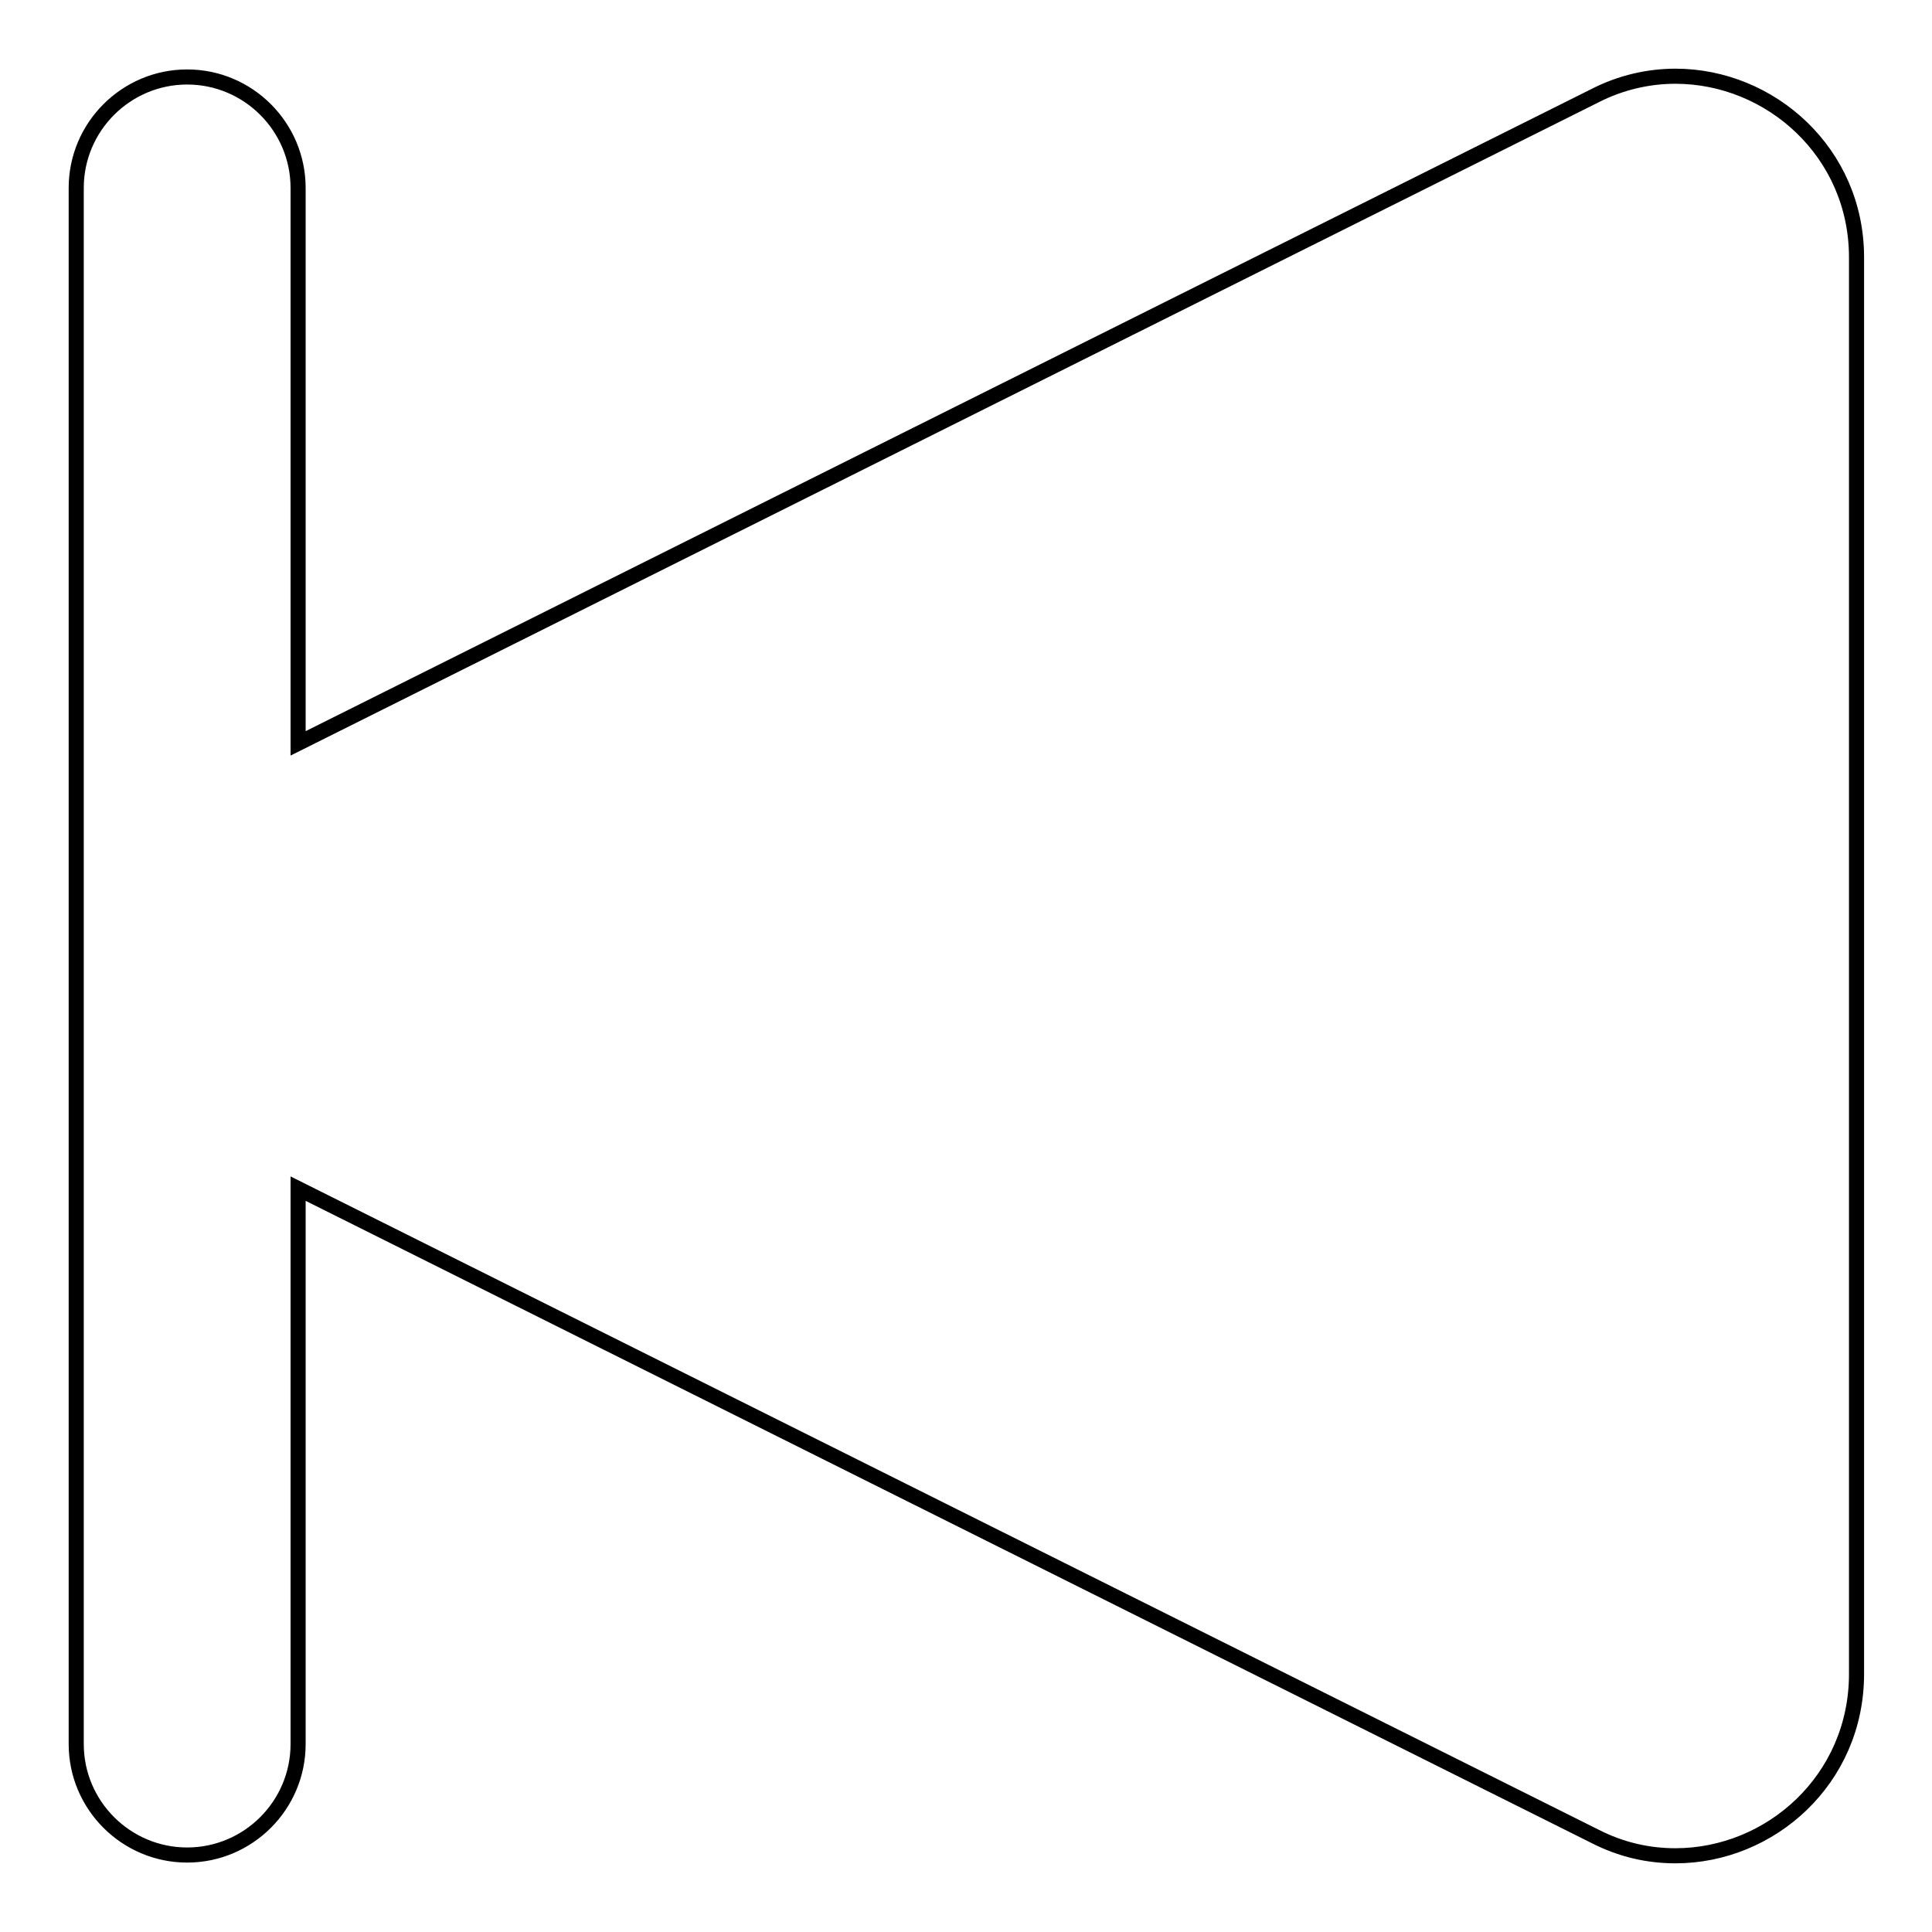 <?xml version="1.0" encoding="utf-8"?>
<!-- Svg Vector Icons : http://www.onlinewebfonts.com/icon -->
<!DOCTYPE svg PUBLIC "-//W3C//DTD SVG 1.1//EN" "http://www.w3.org/Graphics/SVG/1.1/DTD/svg11.dtd">
<svg version="1.1" xmlns="http://www.w3.org/2000/svg" xmlns:xlink="http://www.w3.org/1999/xlink" x="0px" y="0px" viewBox="0 0 256 256" enable-background="new 0 0 256 256" xml:space="preserve">
<g> <path stroke-width="2" fill-opacity="0" stroke="#000000"  d="M222,245.9c-3.6,0-7.2-0.8-10.7-2.6L39.5,157.5v73.6c0,8.1-6.6,14.7-14.7,14.7c-8.1,0-14.7-6.6-14.7-14.7 V24.9c0-8.1,6.6-14.7,14.7-14.7c8.1,0,14.7,6.6,14.7,14.7v73.6l171.8-85.8c3.5-1.8,7.2-2.6,10.7-2.6c12.6,0,24,10.1,24,24v187.7 C246,235.8,234.6,245.9,222,245.9z"/></g>
</svg>